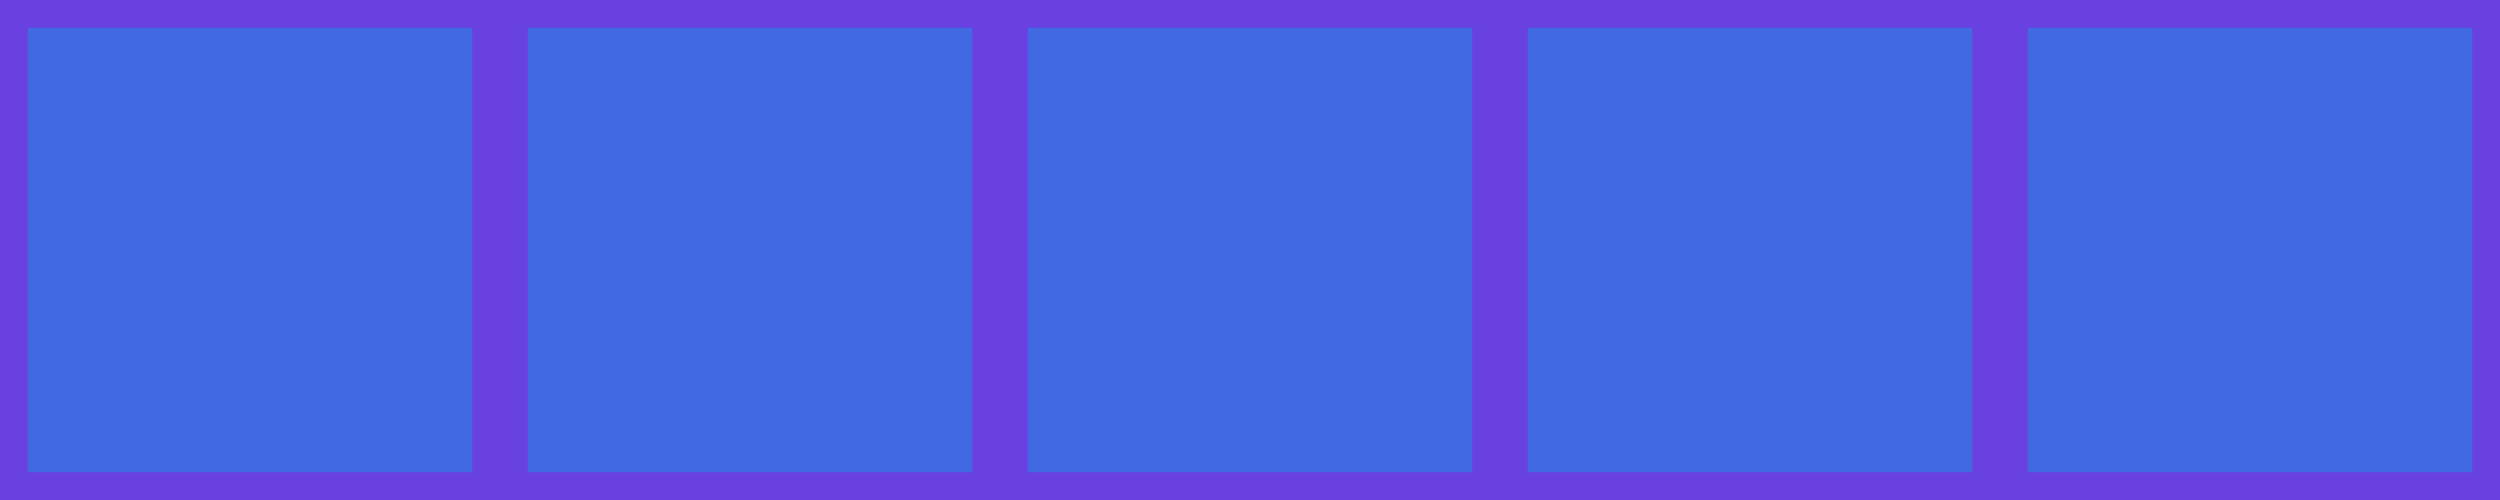 <?xml version="1.0" encoding="UTF-8" standalone="no"?>
<!DOCTYPE svg PUBLIC "-//W3C//DTD SVG 1.1//EN" "http://www.w3.org/Graphics/SVG/1.1/DTD/svg11.dtd">
<svg xmlns:xlink="http://www.w3.org/1999/xlink" height="15.875mm" version="1.1" viewBox="0 0 225 45" width="79.375mm" x="0mm" y="0mm" xmlns="http://www.w3.org/2000/svg">
  <g transform="matrix(1 0 0 -1 112.5 22.5)">
    <path d="M-110.0,20.0 L-70.0,20.0 L-70.0,-20.0 L-110.0,-20.0 L-110.0,20.0 Z" style="fill:none;stroke:rgb(105,65,225);stroke-width:5;stroke-miterlimit:10;"/>
    <path d="M-110.0,20.0 L-70.0,20.0 L-70.0,-20.0 L-110.0,-20.0 L-110.0,20.0 Z" style="fill:rgb(65,105,225);stroke:none;"/>
    <path d="M-65.0,20.0 L-25.0,20.0 L-25.0,-20.0 L-65.0,-20.0 L-65.0,20.0 Z" style="fill:none;stroke:rgb(105,65,225);stroke-width:5;stroke-miterlimit:10;"/>
    <path d="M-65.0,20.0 L-25.0,20.0 L-25.0,-20.0 L-65.0,-20.0 L-65.0,20.0 Z" style="fill:rgb(65,105,225);stroke:none;"/>
    <path d="M-20.0,20.0 L20.0,20.0 L20.0,-20.0 L-20.0,-20.0 L-20.0,20.0 Z" style="fill:none;stroke:rgb(105,65,225);stroke-width:5;stroke-miterlimit:10;"/>
    <path d="M-20.0,20.0 L20.0,20.0 L20.0,-20.0 L-20.0,-20.0 L-20.0,20.0 Z" style="fill:rgb(65,105,225);stroke:none;"/>
    <path d="M25.0,20.0 L65.0,20.0 L65.0,-20.0 L25.0,-20.0 L25.0,20.0 Z" style="fill:none;stroke:rgb(105,65,225);stroke-width:5;stroke-miterlimit:10;"/>
    <path d="M25.0,20.0 L65.0,20.0 L65.0,-20.0 L25.0,-20.0 L25.0,20.0 Z" style="fill:rgb(65,105,225);stroke:none;"/>
    <path d="M70.0,20.0 L110.0,20.0 L110.0,-20.0 L70.0,-20.0 L70.0,20.0 Z" style="fill:none;stroke:rgb(105,65,225);stroke-width:5;stroke-miterlimit:10;"/>
    <path d="M70.0,20.0 L110.0,20.0 L110.0,-20.0 L70.0,-20.0 L70.0,20.0 Z" style="fill:rgb(65,105,225);stroke:none;"/>
  </g>
</svg>
